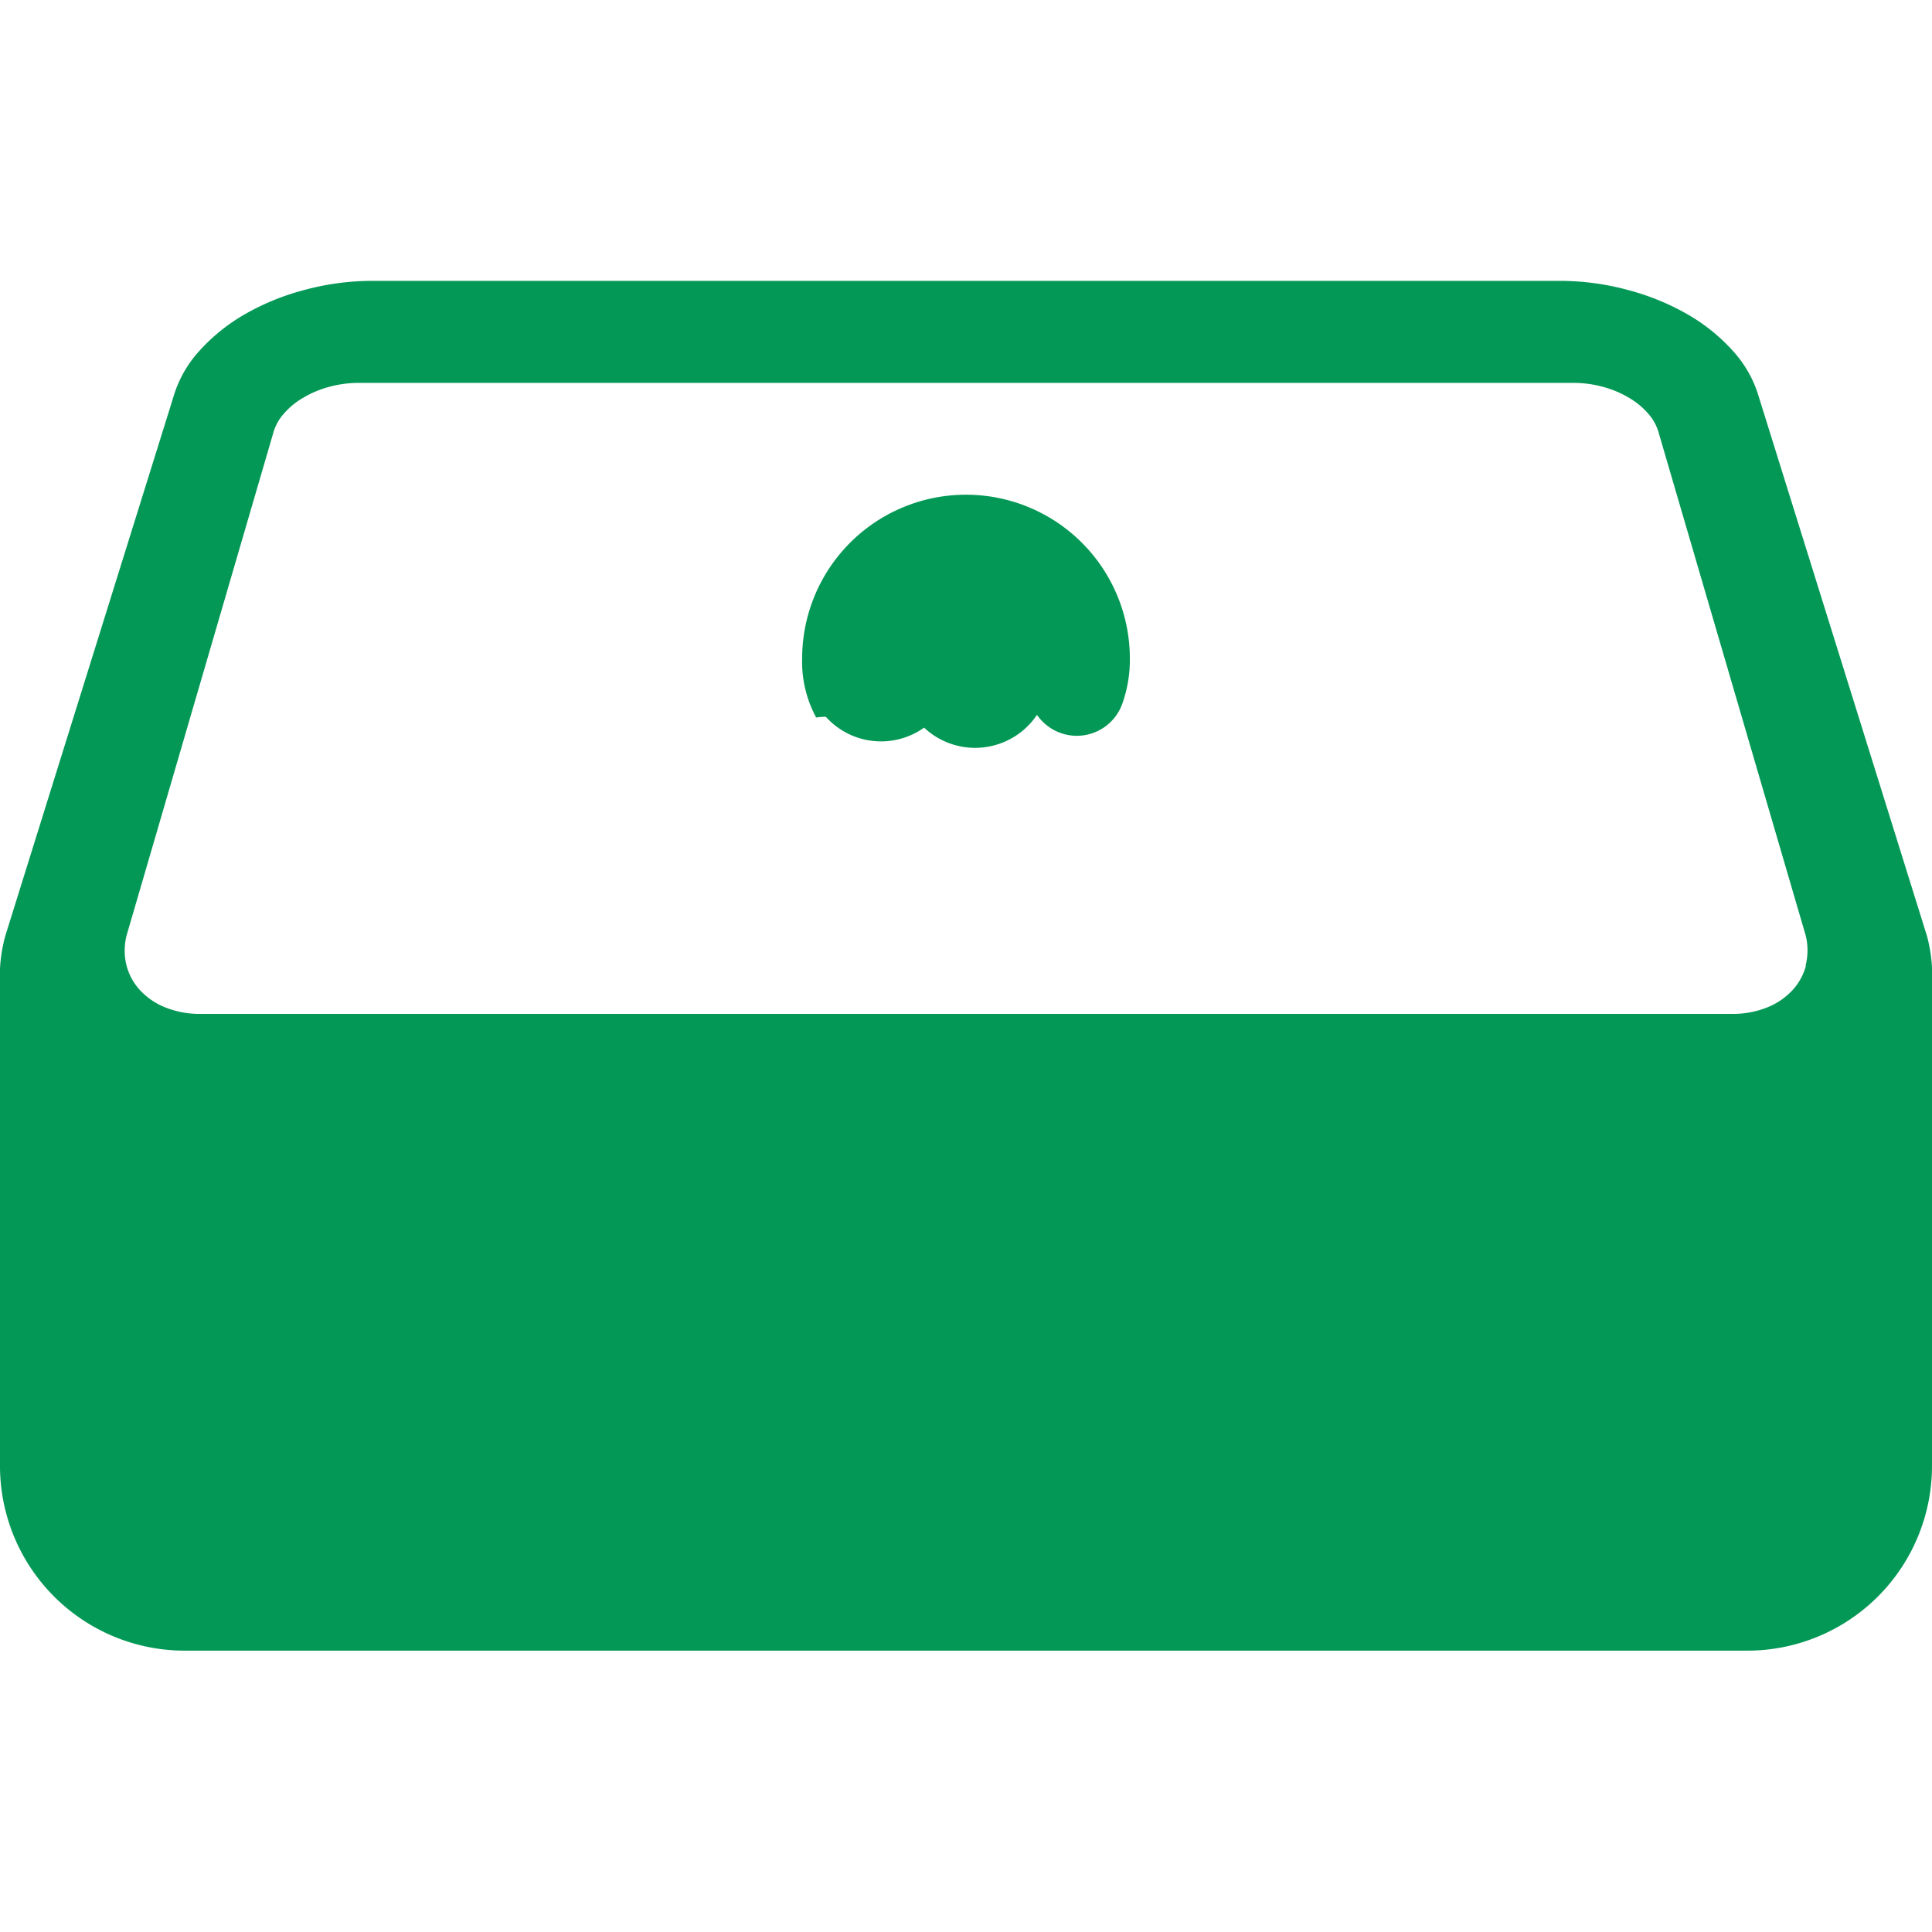<?xml version="1.0" encoding="UTF-8"?>
<svg xmlns="http://www.w3.org/2000/svg" width="16" height="16" viewBox="0 0 16 16">
  <g id="グループ_1651" data-name="グループ 1651" transform="translate(0 4341)">
    <rect id="長方形_1308" data-name="長方形 1308" width="16" height="16" transform="translate(0 -4341)" fill="none"></rect>
    <g id="日の丸弁当アイコン1" transform="translate(0 -4338.676)">
      <path id="パス_1401" data-name="パス 1401" d="M213.923,131.135a1.357,1.357,0,0,0-1.357,1.357.971.971,0,0,0,.116.488.6.6,0,0,1,.08-.006.615.615,0,0,0,.814.09.617.617,0,0,0,.935-.106.4.4,0,0,0,.713-.112,1.071,1.071,0,0,0,.056-.356A1.357,1.357,0,0,0,213.923,131.135Z" transform="translate(-205.923 -129.362)" fill="#049856"></path>
      <path id="パス_1402" data-name="パス 1402" d="M16,80.224a1.273,1.273,0,0,0-.043-.408l-1.389-4.453a.969.969,0,0,0-.216-.387,1.533,1.533,0,0,0-.382-.307,2.024,2.024,0,0,0-.494-.2,2.156,2.156,0,0,0-.557-.074H3.083a2.159,2.159,0,0,0-.557.074,2.026,2.026,0,0,0-.494.2,1.537,1.537,0,0,0-.382.307.974.974,0,0,0-.216.387L.045,79.816A1.263,1.263,0,0,0,0,80.224H0V84.2a1.53,1.53,0,0,0,1.52,1.539H14.48A1.53,1.53,0,0,0,16,84.2V80.224Zm-1.044-.158a.482.482,0,0,1-.115.207.581.581,0,0,1-.211.141.776.776,0,0,1-.287.052H1.661a.776.776,0,0,1-.287-.052.58.58,0,0,1-.211-.141.482.482,0,0,1-.115-.207.513.513,0,0,1,0-.249L2.26,75.665a.406.406,0,0,1,.088-.167.632.632,0,0,1,.163-.135.845.845,0,0,1,.214-.09.921.921,0,0,1,.244-.033H13.032a.918.918,0,0,1,.244.033.844.844,0,0,1,.214.09.636.636,0,0,1,.163.135.407.407,0,0,1,.087.167l1.214,4.151A.514.514,0,0,1,14.953,80.066Z" transform="translate(0 -74.393)" fill="#049856"></path>
    </g>
  </g>
</svg>

